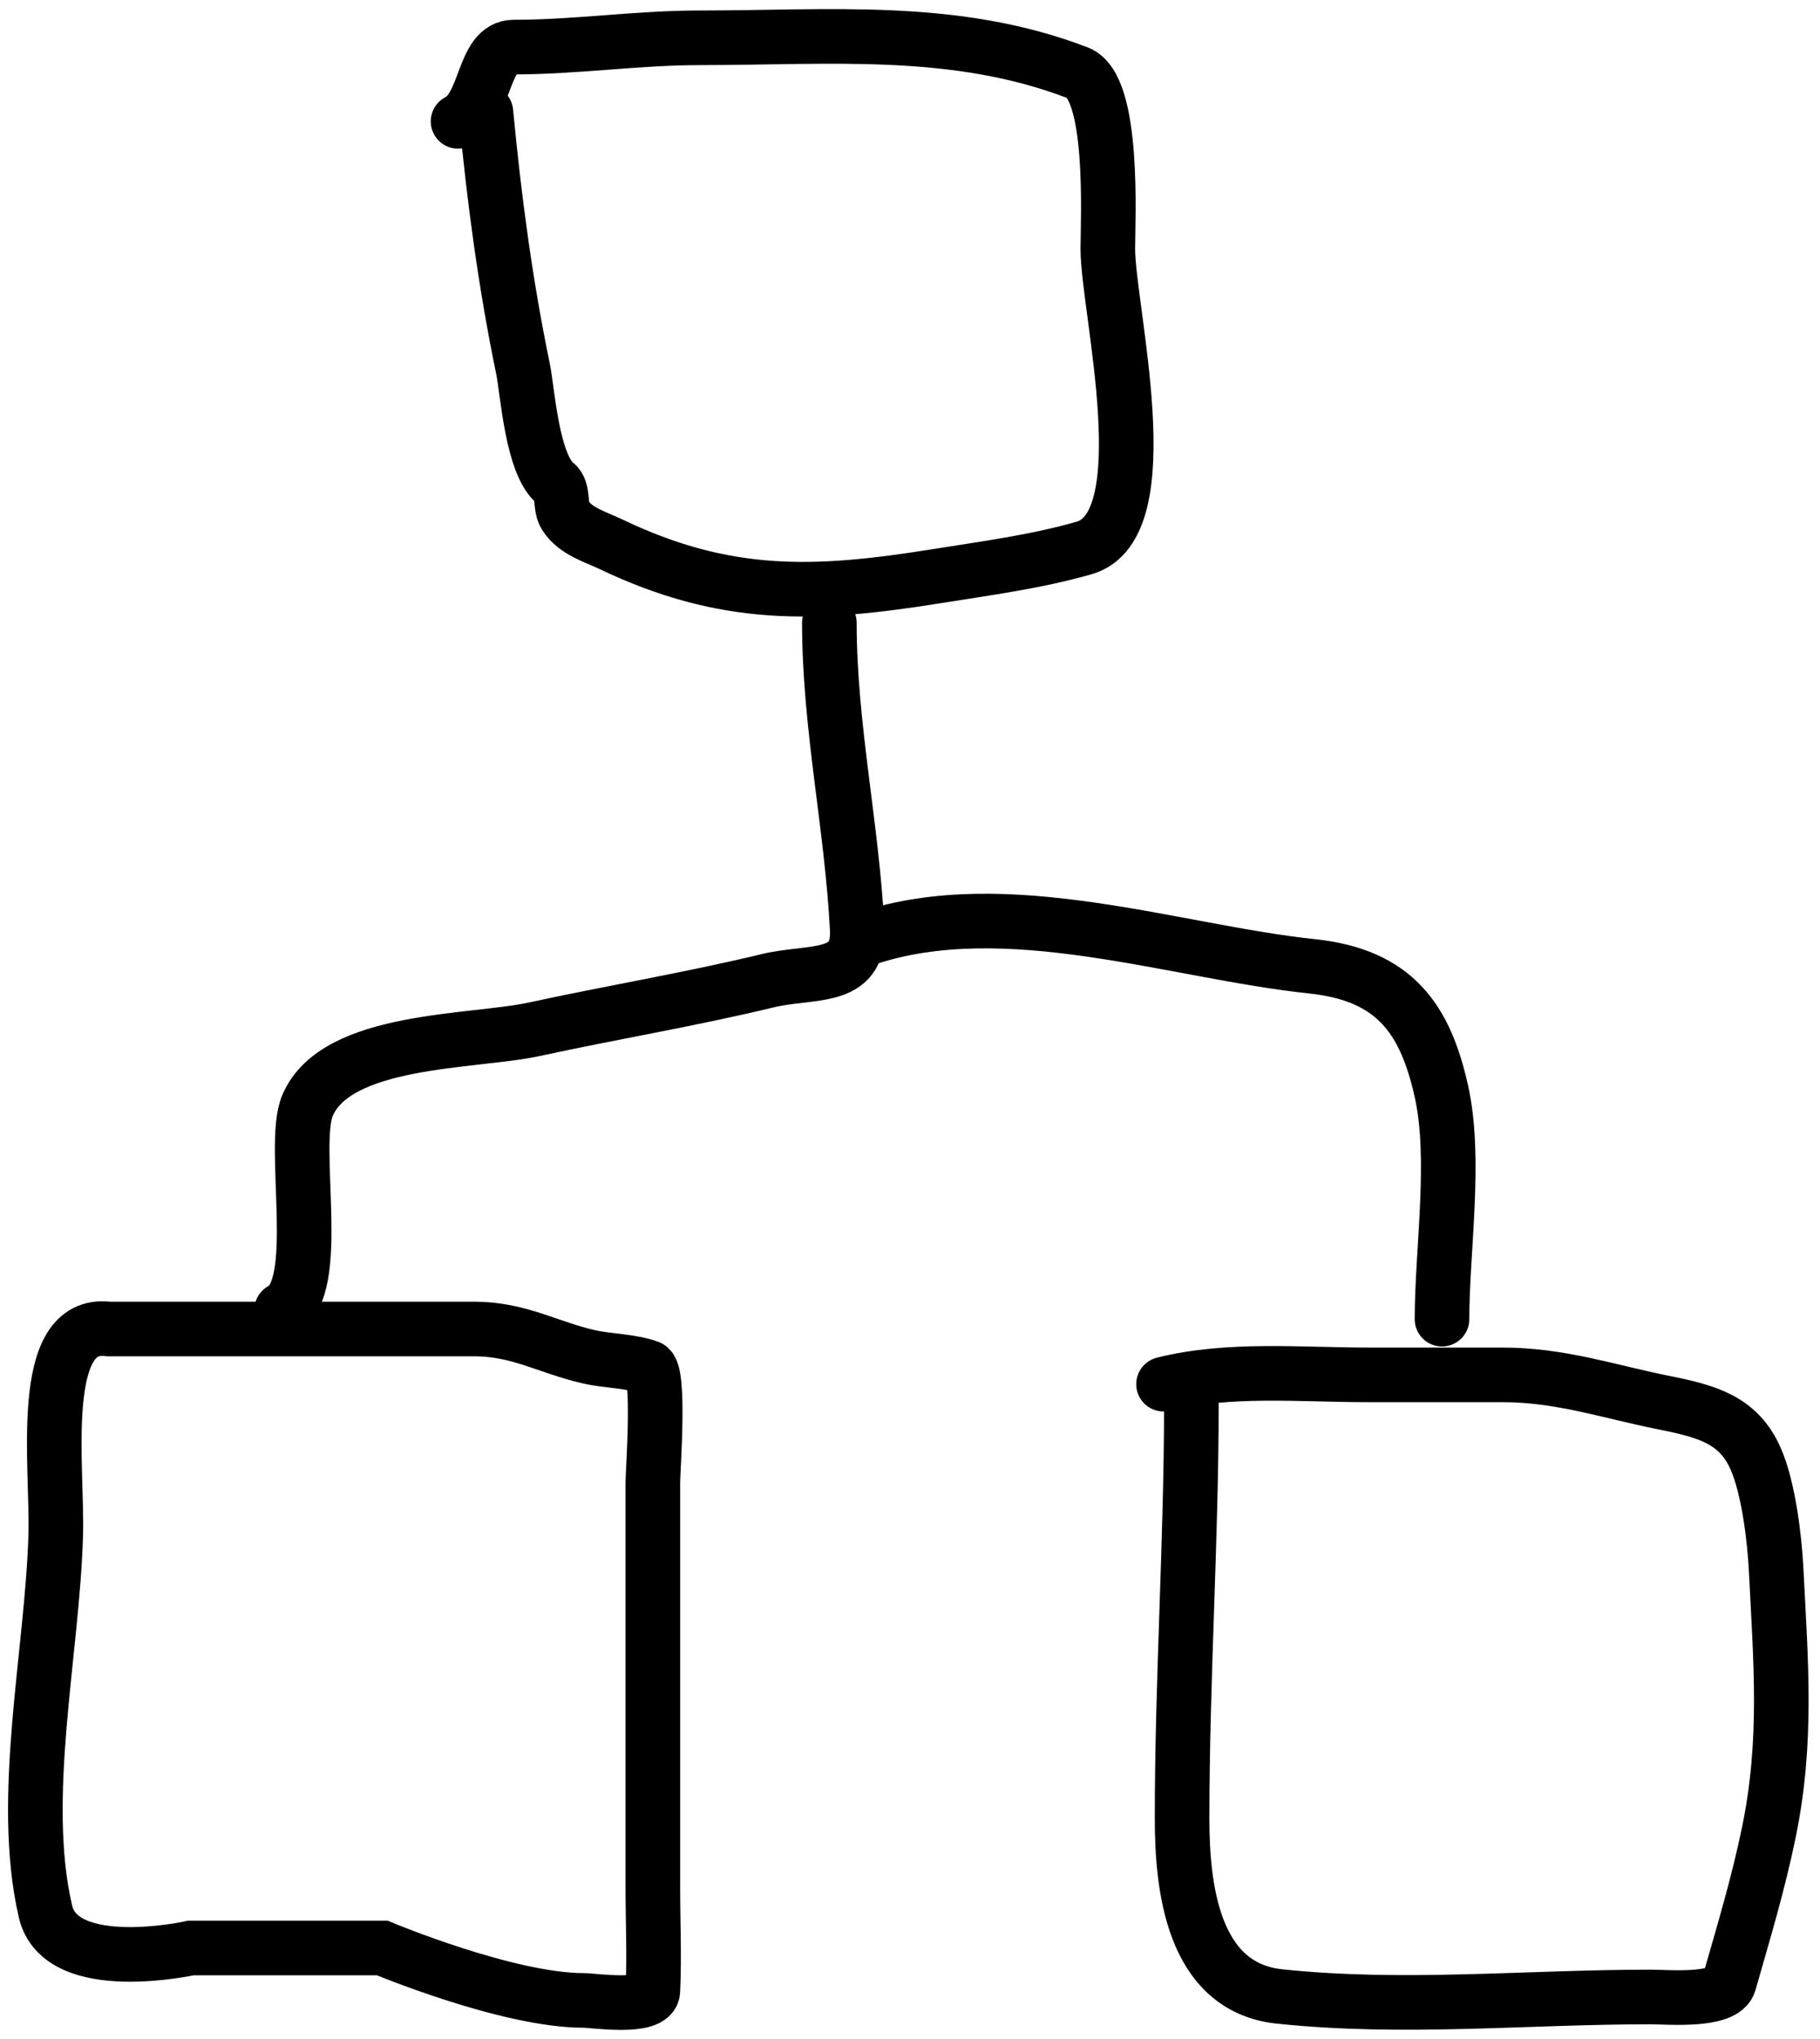 <?xml version="1.0" encoding="UTF-8"?> <svg xmlns="http://www.w3.org/2000/svg" width="100" height="112" viewBox="0 0 100 112" fill="none"> <path d="M26.698 6.157C27.148 10.916 27.768 15.582 28.738 20.268C28.988 21.479 29.23 25.524 30.523 26.558C31 26.939 30.727 27.789 31.061 28.315C31.615 29.186 32.711 29.485 33.583 29.901C39.882 32.914 44.792 32.716 51.406 31.658C54.182 31.214 56.914 30.858 59.566 30.1C63.858 28.874 60.869 16.976 60.869 13.666C60.869 12.033 61.247 4.781 59.226 4.003C52.485 1.411 45.587 2.077 38.428 2.077C34.991 2.077 31.674 2.587 28.228 2.587C26.5 2.587 26.755 5.873 25.168 6.667" stroke="black" stroke-width="3" stroke-linecap="round"></path> <path d="M26.042 73H5.969C2 72.5 3.171 80.493 3.062 84.312C2.877 90.772 1.045 98.76 2.5 105C3.339 108.598 10.5 107 10.5 107H21C21 107 27.882 109.881 32.064 109.881C32.615 109.881 35.824 110.371 35.871 109.362C35.96 107.471 35.871 105.542 35.871 103.648V81.427C35.871 80.764 36.281 75.335 35.64 75.107C34.649 74.752 33.395 74.764 32.364 74.529C30.099 74.014 28.526 73 26.042 73Z" stroke="black" stroke-width="3" stroke-linecap="round"></path> <path d="M65.46 77.05C65.46 84.678 64.95 92.244 64.95 99.888C64.95 103.561 65.49 109.157 70.305 109.664C77.119 110.381 83.839 109.692 90.706 109.692C91.594 109.692 94.707 109.972 95.013 108.899C95.796 106.16 96.619 103.438 97.195 100.625C98.223 95.6 97.845 91.293 97.591 86.231C97.505 84.507 97.168 81.708 96.458 80.111C95.518 77.995 93.81 77.524 91.443 77.05C88.364 76.435 85.757 75.52 82.546 75.52C80.081 75.52 77.615 75.52 75.15 75.52C71.445 75.52 67.517 75.134 63.93 76.031" stroke="black" stroke-width="3" stroke-linecap="round"></path> <path d="M45.569 34.208C45.569 39.893 46.817 45.407 47.099 51.039C47.243 53.915 44.573 53.292 42.169 53.873C37.902 54.902 33.621 55.61 29.361 56.536C25.978 57.272 18.465 56.999 16.894 60.73C15.956 62.956 17.795 70.791 15.477 71.95" stroke="black" stroke-width="3" stroke-linecap="round"></path> <path d="M79.231 72.46C79.231 68.708 80.023 63.659 79.202 59.965C78.317 55.979 76.645 53.559 72.09 53.079C64.538 52.284 55.285 48.991 47.609 51.549" stroke="black" stroke-width="3" stroke-linecap="round"></path> </svg> 